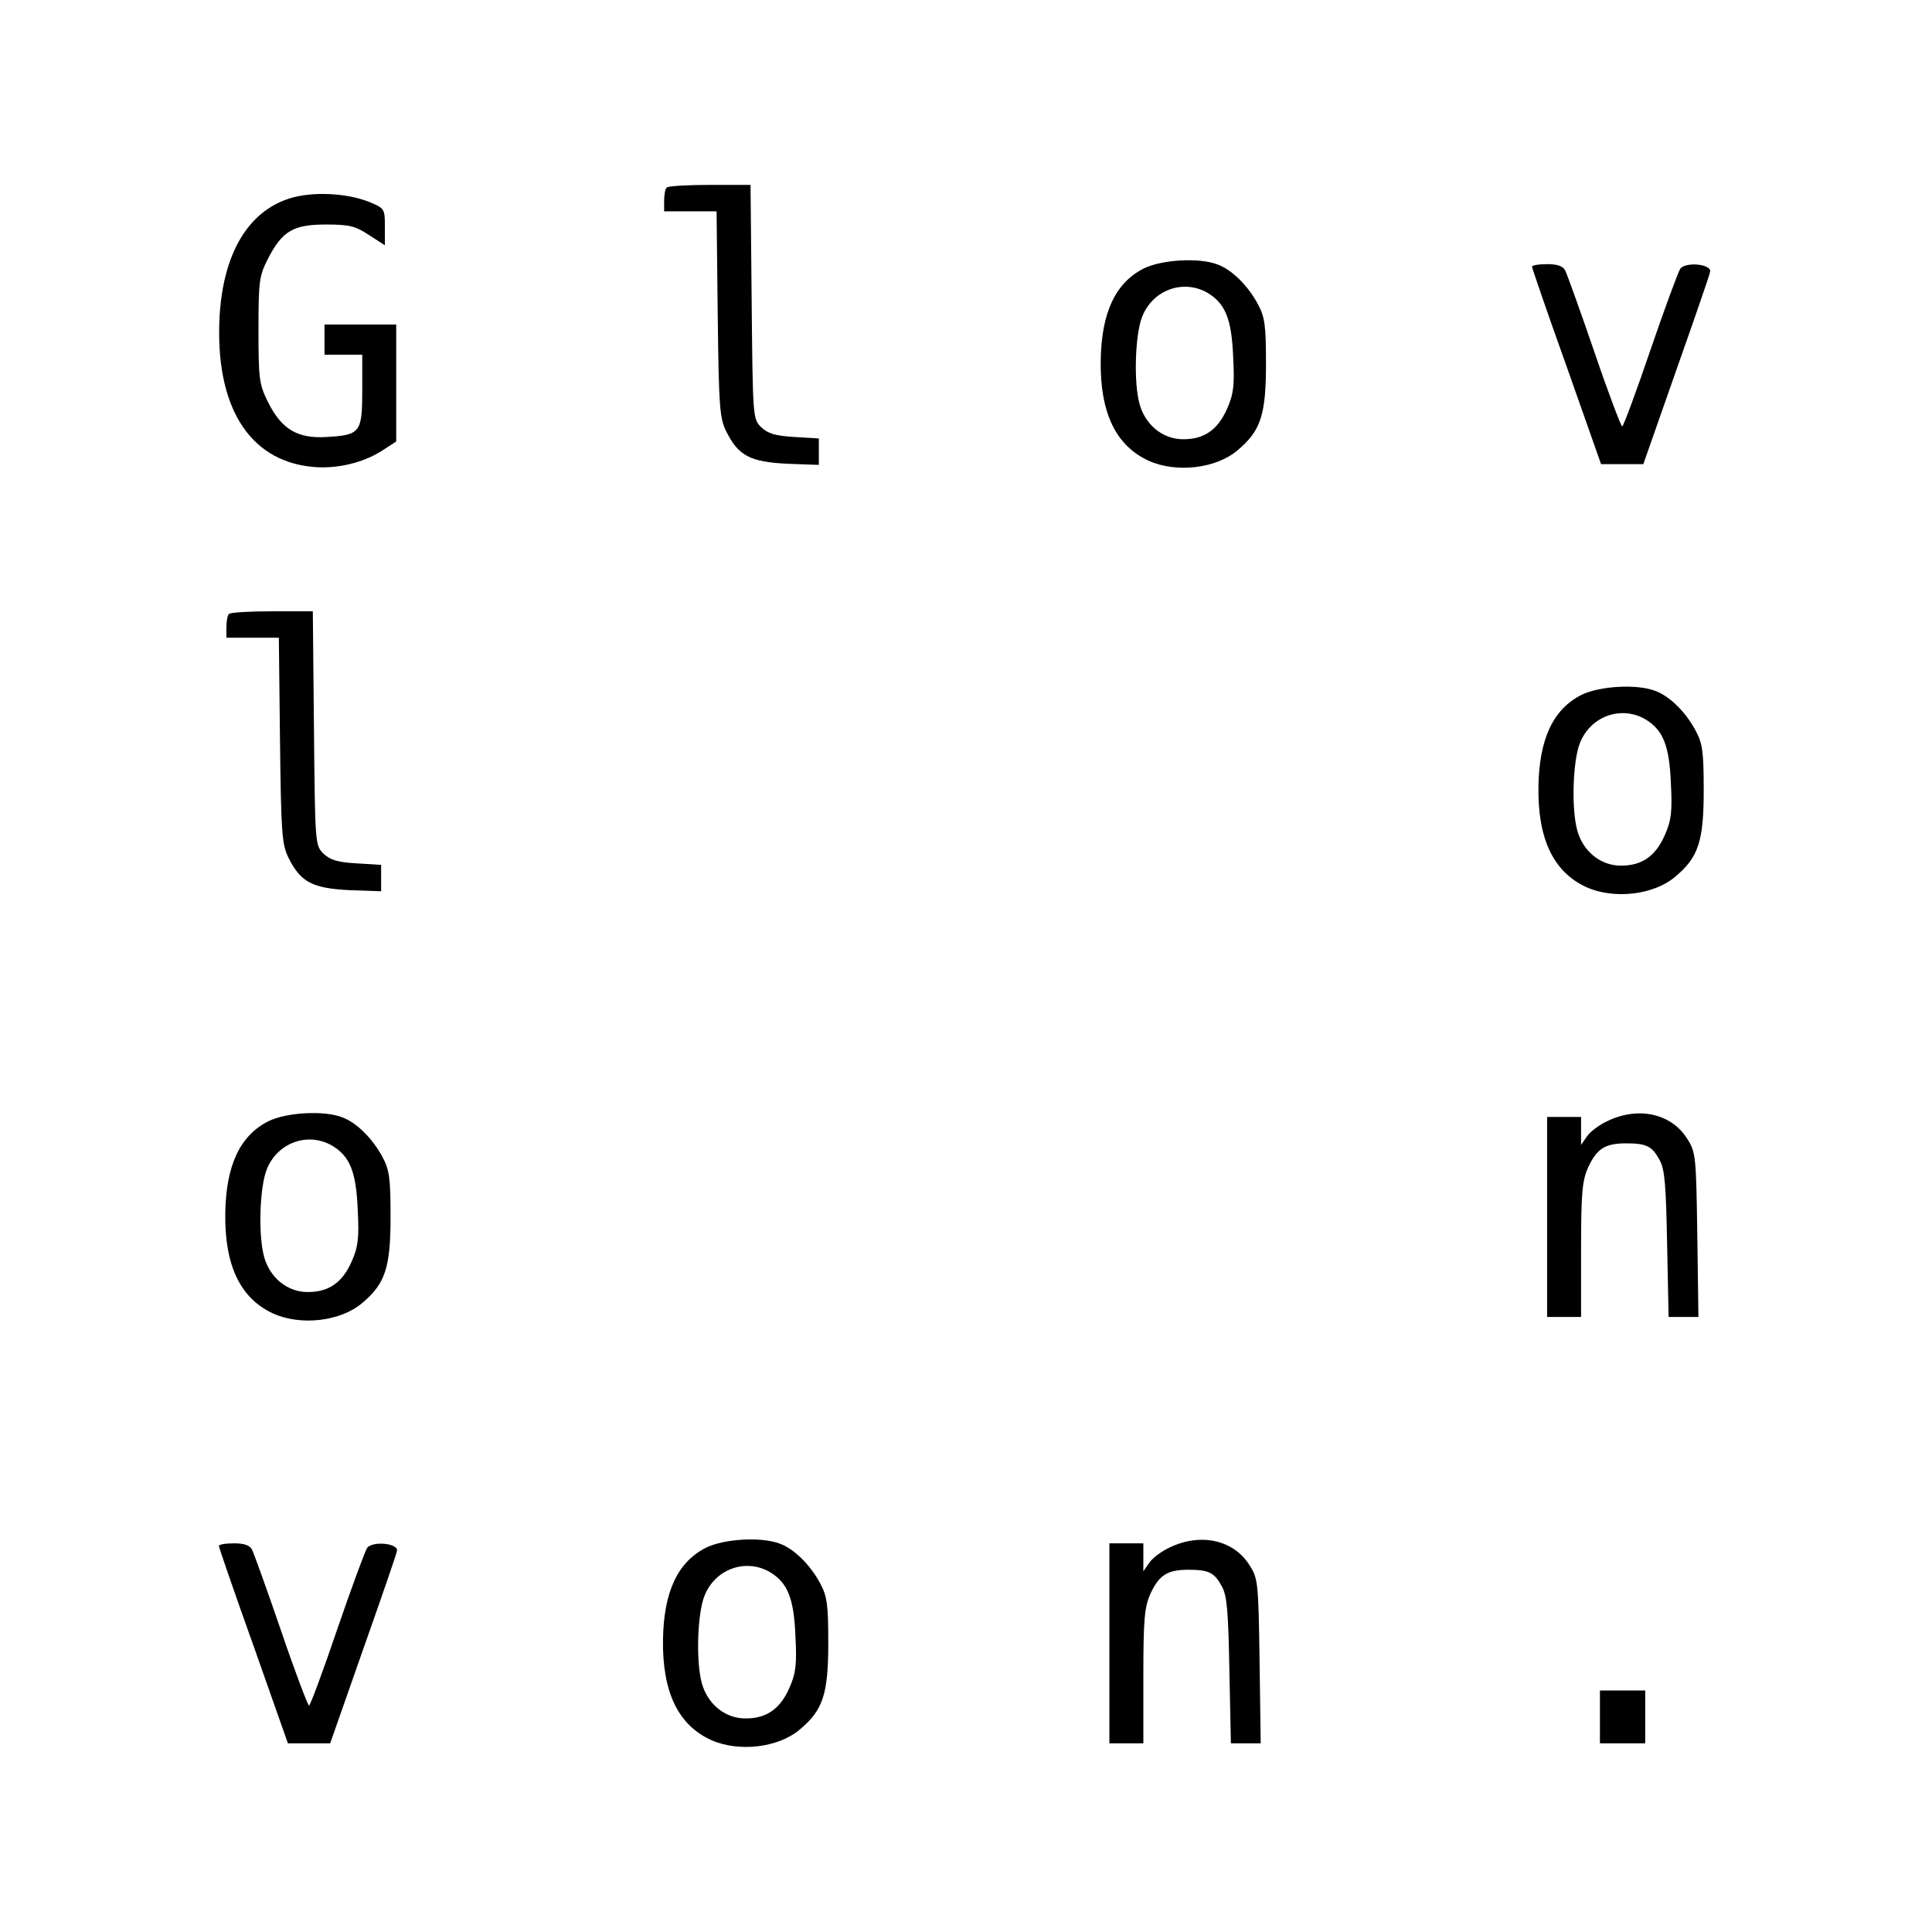 <?xml version="1.0" standalone="no"?>
<!DOCTYPE svg PUBLIC "-//W3C//DTD SVG 20010904//EN"
 "http://www.w3.org/TR/2001/REC-SVG-20010904/DTD/svg10.dtd">
<svg version="1.0" xmlns="http://www.w3.org/2000/svg"
 width="512pt" height="512pt" viewBox="0 0 512 512"
 preserveAspectRatio="xMidYMid meet">
<g transform="translate(0,512) scale(0.1,-0.1)"
fill="#000000" stroke="none">
<path d="M1767 4623 c-4 -3 -7 -19 -7 -35 l0 -28 69 0 70 0 3 -272 c3 -249 5
-276 23 -312 32 -64 63 -80 161 -85 l84 -3 0 35 0 35 -65 4 c-51 3 -70 9 -88
26 -22 22 -22 27 -25 332 l-3 310 -108 0 c-59 0 -111 -3 -114 -7z"/>
<path d="M767 4594 c-110 -35 -175 -146 -185 -311 -13 -237 76 -383 244 -400
64 -7 136 10 187 43 l37 24 0 155 0 155 -95 0 -95 0 0 -40 0 -40 50 0 50 0 0
-94 c0 -112 -5 -119 -94 -124 -77 -5 -120 20 -156 93 -23 46 -25 61 -25 190 0
130 2 144 25 189 38 74 67 91 154 91 62 0 78 -4 114 -28 l42 -27 0 49 c0 48
-1 49 -42 66 -60 24 -152 28 -211 9z"/>
<path d="M3032 4409 c-76 -38 -113 -117 -115 -244 -2 -139 40 -226 127 -266
73 -33 179 -21 236 28 61 51 75 94 75 228 0 104 -3 125 -22 160 -26 48 -68 90
-106 104 -49 19 -147 13 -195 -10z m168 -65 c47 -28 64 -69 68 -170 4 -75 1
-99 -16 -137 -25 -57 -62 -82 -119 -81 -53 1 -98 39 -113 93 -16 57 -12 185 7
232 28 71 109 100 173 63z"/>
<path d="M4060 4413 c0 -3 41 -123 92 -265 l91 -258 56 0 56 0 87 248 c48 136
89 254 90 262 4 20 -64 27 -79 8 -5 -7 -41 -104 -79 -215 -38 -112 -72 -203
-75 -203 -3 0 -37 89 -74 198 -37 108 -72 205 -77 215 -6 12 -21 17 -48 17
-22 0 -40 -3 -40 -7z"/>
<path d="M607 3493 c-4 -3 -7 -19 -7 -35 l0 -28 69 0 70 0 3 -272 c3 -249 5
-276 23 -312 32 -64 63 -80 161 -85 l84 -3 0 35 0 35 -65 4 c-51 3 -70 9 -88
26 -22 22 -22 27 -25 332 l-3 310 -108 0 c-59 0 -111 -3 -114 -7z"/>
<path d="M4192 3279 c-76 -38 -113 -117 -115 -244 -2 -139 40 -226 127 -266
73 -33 179 -21 236 28 61 51 75 94 75 228 0 104 -3 125 -22 160 -26 48 -68 90
-106 104 -49 19 -147 13 -195 -10z m168 -65 c47 -28 64 -69 68 -170 4 -75 1
-99 -16 -137 -25 -57 -62 -82 -119 -81 -53 1 -98 39 -113 93 -16 57 -12 185 7
232 28 71 109 100 173 63z"/>
<path d="M712 2149 c-76 -38 -113 -117 -115 -244 -2 -139 40 -226 127 -266 73
-33 179 -21 236 28 61 51 75 94 75 228 0 104 -3 125 -22 160 -26 48 -68 90
-106 104 -49 19 -147 13 -195 -10z m168 -65 c47 -28 64 -69 68 -170 4 -75 1
-99 -16 -137 -25 -57 -62 -82 -119 -81 -53 1 -98 39 -113 93 -16 57 -12 185 7
232 28 71 109 100 173 63z"/>
<path d="M4264 2151 c-23 -10 -49 -29 -58 -42 l-16 -23 0 37 0 37 -45 0 -45 0
0 -265 0 -265 45 0 45 0 0 178 c0 152 3 183 19 219 23 49 45 63 100 63 54 0
69 -7 89 -44 14 -25 17 -66 20 -223 l4 -193 40 0 39 0 -3 218 c-3 205 -4 219
-26 253 -41 67 -127 87 -208 50z"/>
<path d="M1872 1019 c-76 -38 -113 -117 -115 -244 -2 -139 40 -226 127 -266
73 -33 179 -21 236 28 61 51 75 94 75 228 0 104 -3 125 -22 160 -26 48 -68 90
-106 104 -49 19 -147 13 -195 -10z m168 -65 c47 -28 64 -69 68 -170 4 -75 1
-99 -16 -137 -25 -57 -62 -82 -119 -81 -53 1 -98 39 -113 93 -16 57 -12 185 7
232 28 71 109 100 173 63z"/>
<path d="M3104 1021 c-23 -10 -49 -29 -58 -42 l-16 -23 0 37 0 37 -45 0 -45 0
0 -265 0 -265 45 0 45 0 0 178 c0 152 3 183 19 219 23 49 45 63 100 63 54 0
69 -7 89 -44 14 -25 17 -66 20 -223 l4 -193 40 0 39 0 -3 218 c-3 205 -4 219
-26 253 -41 67 -127 87 -208 50z"/>
<path d="M580 1023 c0 -3 41 -123 92 -265 l91 -258 56 0 56 0 87 248 c48 136
89 254 90 262 4 20 -64 27 -79 8 -5 -7 -41 -104 -79 -215 -38 -112 -72 -203
-75 -203 -3 0 -37 89 -74 198 -37 108 -72 205 -77 215 -6 12 -21 17 -48 17
-22 0 -40 -3 -40 -7z"/>
<path d="M4240 570 l0 -70 60 0 60 0 0 70 0 70 -60 0 -60 0 0 -70z"/>
</g>
</svg>
